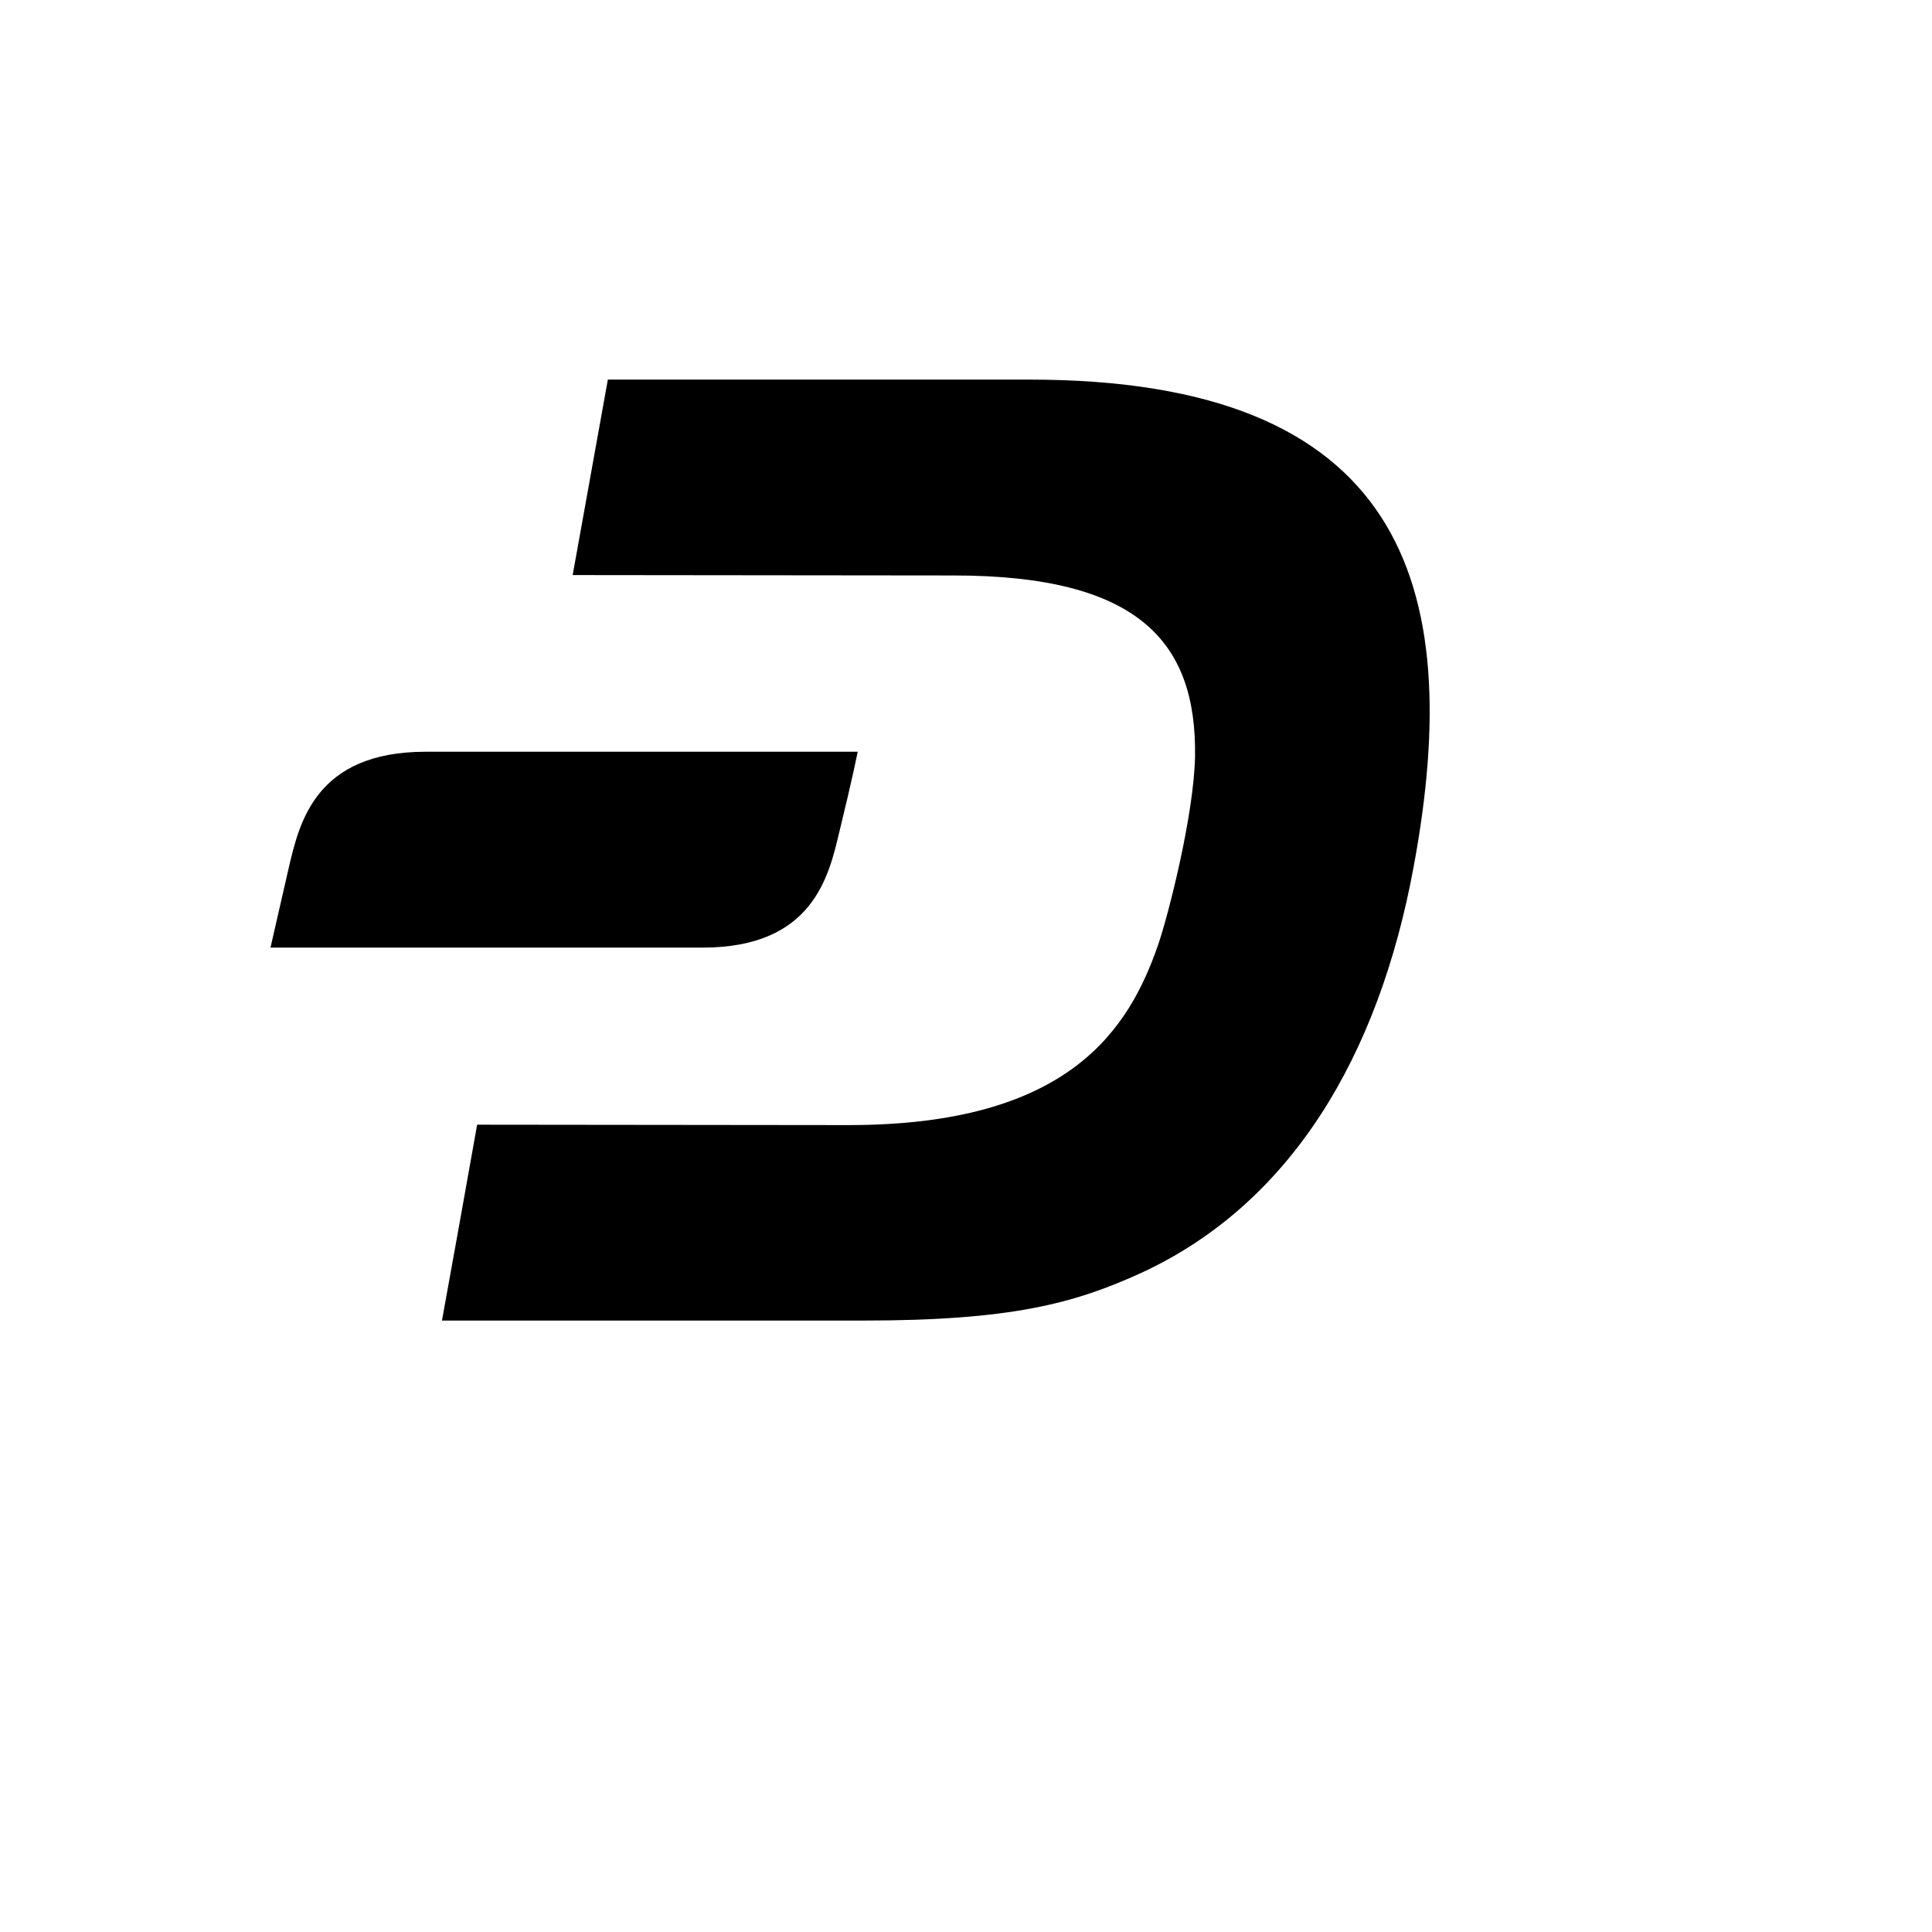 <svg xmlns="http://www.w3.org/2000/svg" version="1.1" xmlns:xlink="http://www.w3.org/1999/xlink" width="100%" height="100%" id="svgWorkerArea" viewBox="-25 -25 625 625" xmlns:idraw="https://idraw.muisca.co" style="background: white;"><defs id="defsdoc"><pattern id="patternBool" x="0" y="0" width="10" height="10" patternUnits="userSpaceOnUse" patternTransform="rotate(35)"><circle cx="5" cy="5" r="4" style="stroke: none;fill: #ff000070;"></circle></pattern></defs><g id="fileImp-659045856" class="cosito"><path id="pathImp-510444937" class="grouped" d="M160.259 161.034C160.259 161.034 283.493 161.163 283.493 161.163 344.14 161.163 362.114 183.275 361.597 219.741 361.209 238.491 353.192 270.173 349.7 280.517 340.261 307.802 321.123 339.096 249.096 338.966 249.096 338.966 129.354 338.837 129.354 338.837 129.354 338.837 123.276 372.846 123.276 372.846 123.276 372.846 117.975 402.199 117.975 402.199 117.975 402.199 254.269 402.199 254.269 402.199 302.243 402.199 322.674 396.639 344.399 386.682 392.373 364.44 420.951 317.113 432.33 255.302 449.399 163.232 428.192 97.801 308.062 97.801 308.062 97.801 171.639 97.801 171.639 97.801 171.639 97.801 165.173 133.749 165.173 133.749"></path><path id="pathImp-449033716" class="grouped" d="M62.5 281.552C62.5 281.552 202.286 281.552 202.286 281.552 238.105 281.552 243.148 258.276 246.51 244.181 251.036 225.69 252.458 218.189 252.458 218.189 252.458 218.189 112.673 218.189 112.673 218.189 76.853 218.189 71.81 241.465 68.448 255.56"></path></g></svg>